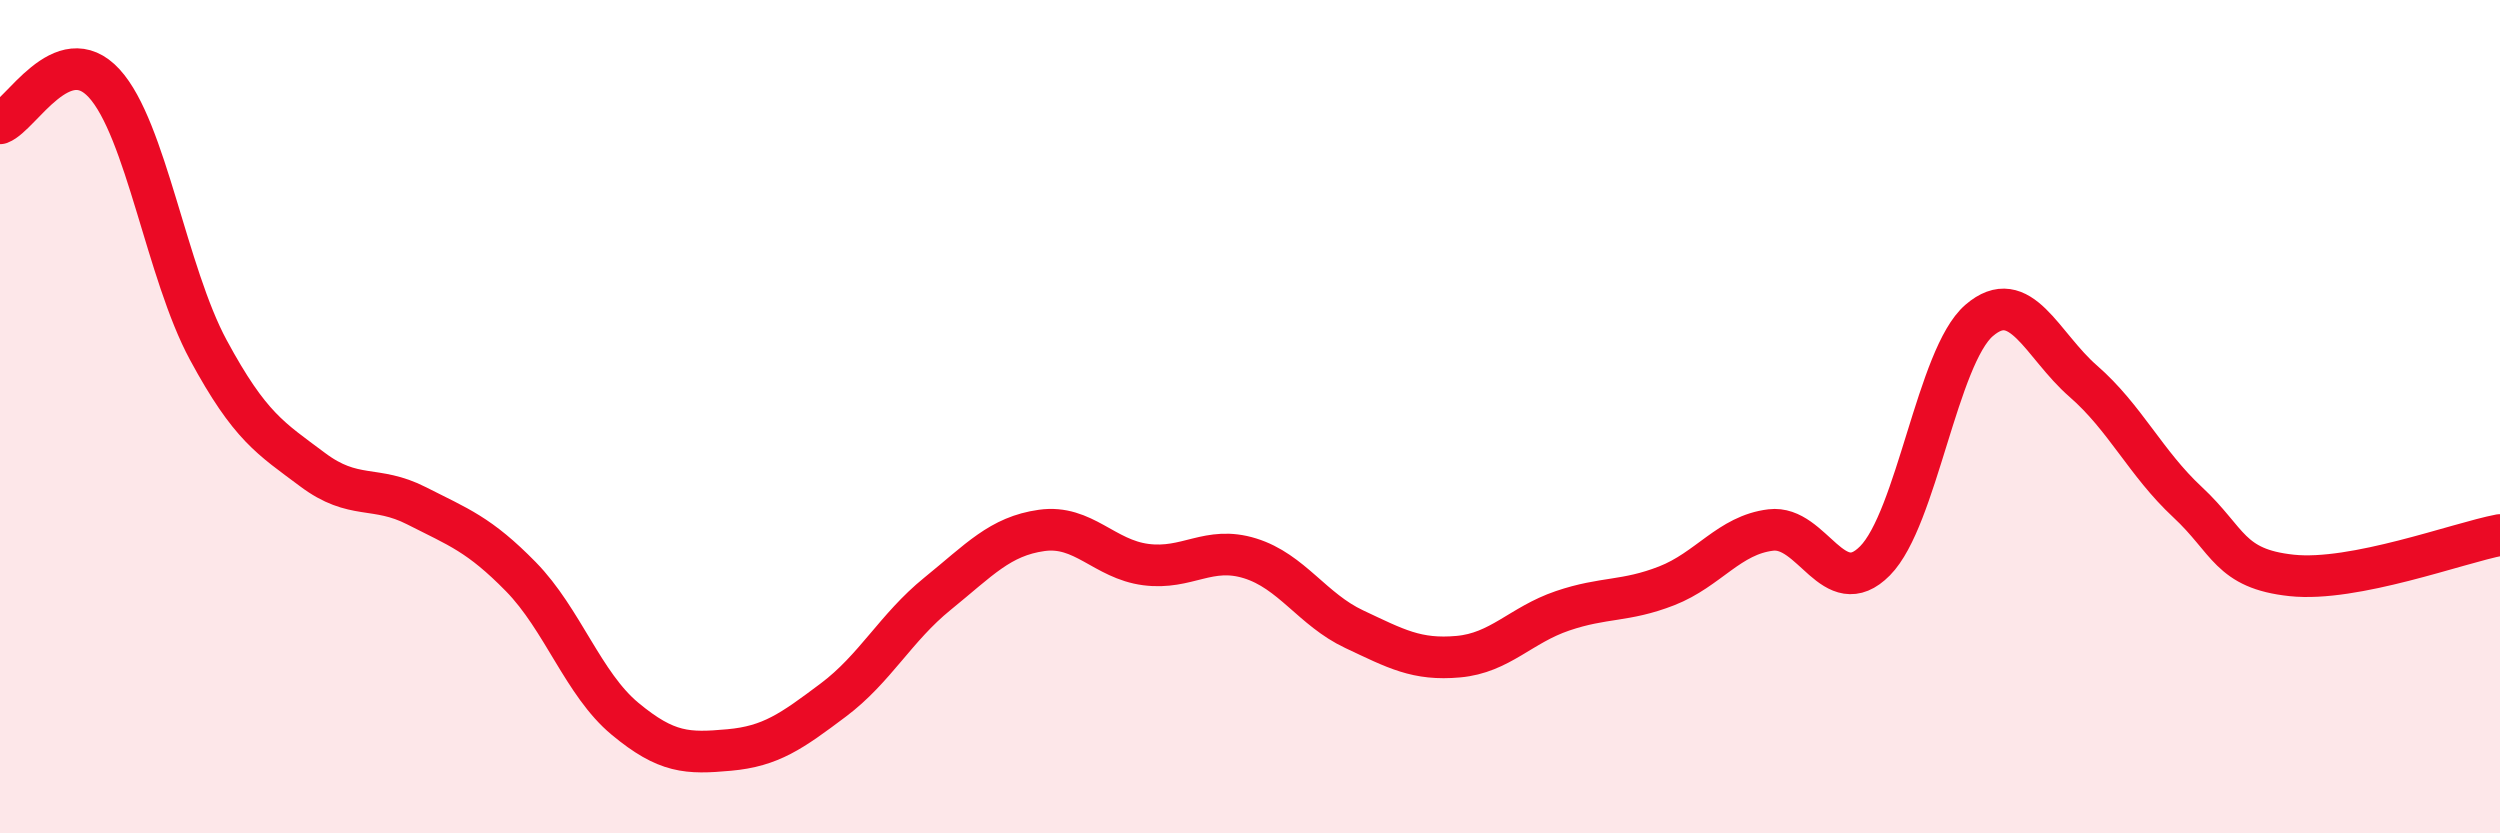 
    <svg width="60" height="20" viewBox="0 0 60 20" xmlns="http://www.w3.org/2000/svg">
      <path
        d="M 0,2.96 C 0.5,2.77 1.5,0.91 2.5,2 C 3.5,3.09 4,6.55 5,8.4 C 6,10.25 6.5,10.52 7.5,11.27 C 8.5,12.02 9,11.63 10,12.14 C 11,12.65 11.5,12.82 12.5,13.84 C 13.5,14.86 14,16.42 15,17.25 C 16,18.08 16.5,18.09 17.5,18 C 18.5,17.91 19,17.55 20,16.8 C 21,16.05 21.5,15.06 22.5,14.25 C 23.5,13.44 24,12.87 25,12.73 C 26,12.59 26.5,13.42 27.5,13.55 C 28.5,13.68 29,13.09 30,13.4 C 31,13.71 31.5,14.63 32.5,15.1 C 33.5,15.57 34,15.85 35,15.76 C 36,15.67 36.5,15 37.5,14.66 C 38.5,14.32 39,14.45 40,14.06 C 41,13.67 41.5,12.84 42.5,12.72 C 43.5,12.6 44,14.47 45,13.46 C 46,12.45 46.5,8.55 47.5,7.69 C 48.5,6.83 49,8.28 50,9.15 C 51,10.02 51.5,11.12 52.5,12.05 C 53.5,12.98 53.5,13.65 55,13.81 C 56.5,13.97 59,13.03 60,12.84L60 20L0 20Z"
        fill="#EB0A25"
        opacity="0.1"
        stroke-linecap="round"
        stroke-linejoin="round"
      />
      <path
        d="M 0,2.96 C 0.5,2.77 1.5,0.91 2.5,2 C 3.5,3.09 4,6.55 5,8.4 C 6,10.25 6.5,10.52 7.5,11.27 C 8.5,12.02 9,11.63 10,12.14 C 11,12.65 11.5,12.82 12.5,13.84 C 13.5,14.86 14,16.42 15,17.25 C 16,18.08 16.5,18.09 17.5,18 C 18.5,17.91 19,17.55 20,16.8 C 21,16.05 21.5,15.06 22.5,14.25 C 23.5,13.44 24,12.87 25,12.73 C 26,12.59 26.5,13.42 27.5,13.55 C 28.5,13.68 29,13.09 30,13.4 C 31,13.71 31.5,14.63 32.5,15.1 C 33.5,15.57 34,15.85 35,15.76 C 36,15.67 36.5,15 37.5,14.66 C 38.5,14.32 39,14.45 40,14.06 C 41,13.67 41.5,12.84 42.5,12.72 C 43.5,12.6 44,14.47 45,13.46 C 46,12.45 46.5,8.55 47.5,7.69 C 48.5,6.83 49,8.28 50,9.15 C 51,10.02 51.5,11.12 52.5,12.05 C 53.5,12.98 53.5,13.65 55,13.81 C 56.5,13.97 59,13.03 60,12.84"
        stroke="#EB0A25"
        stroke-width="1"
        fill="none"
        stroke-linecap="round"
        stroke-linejoin="round"
      />
    </svg>
  